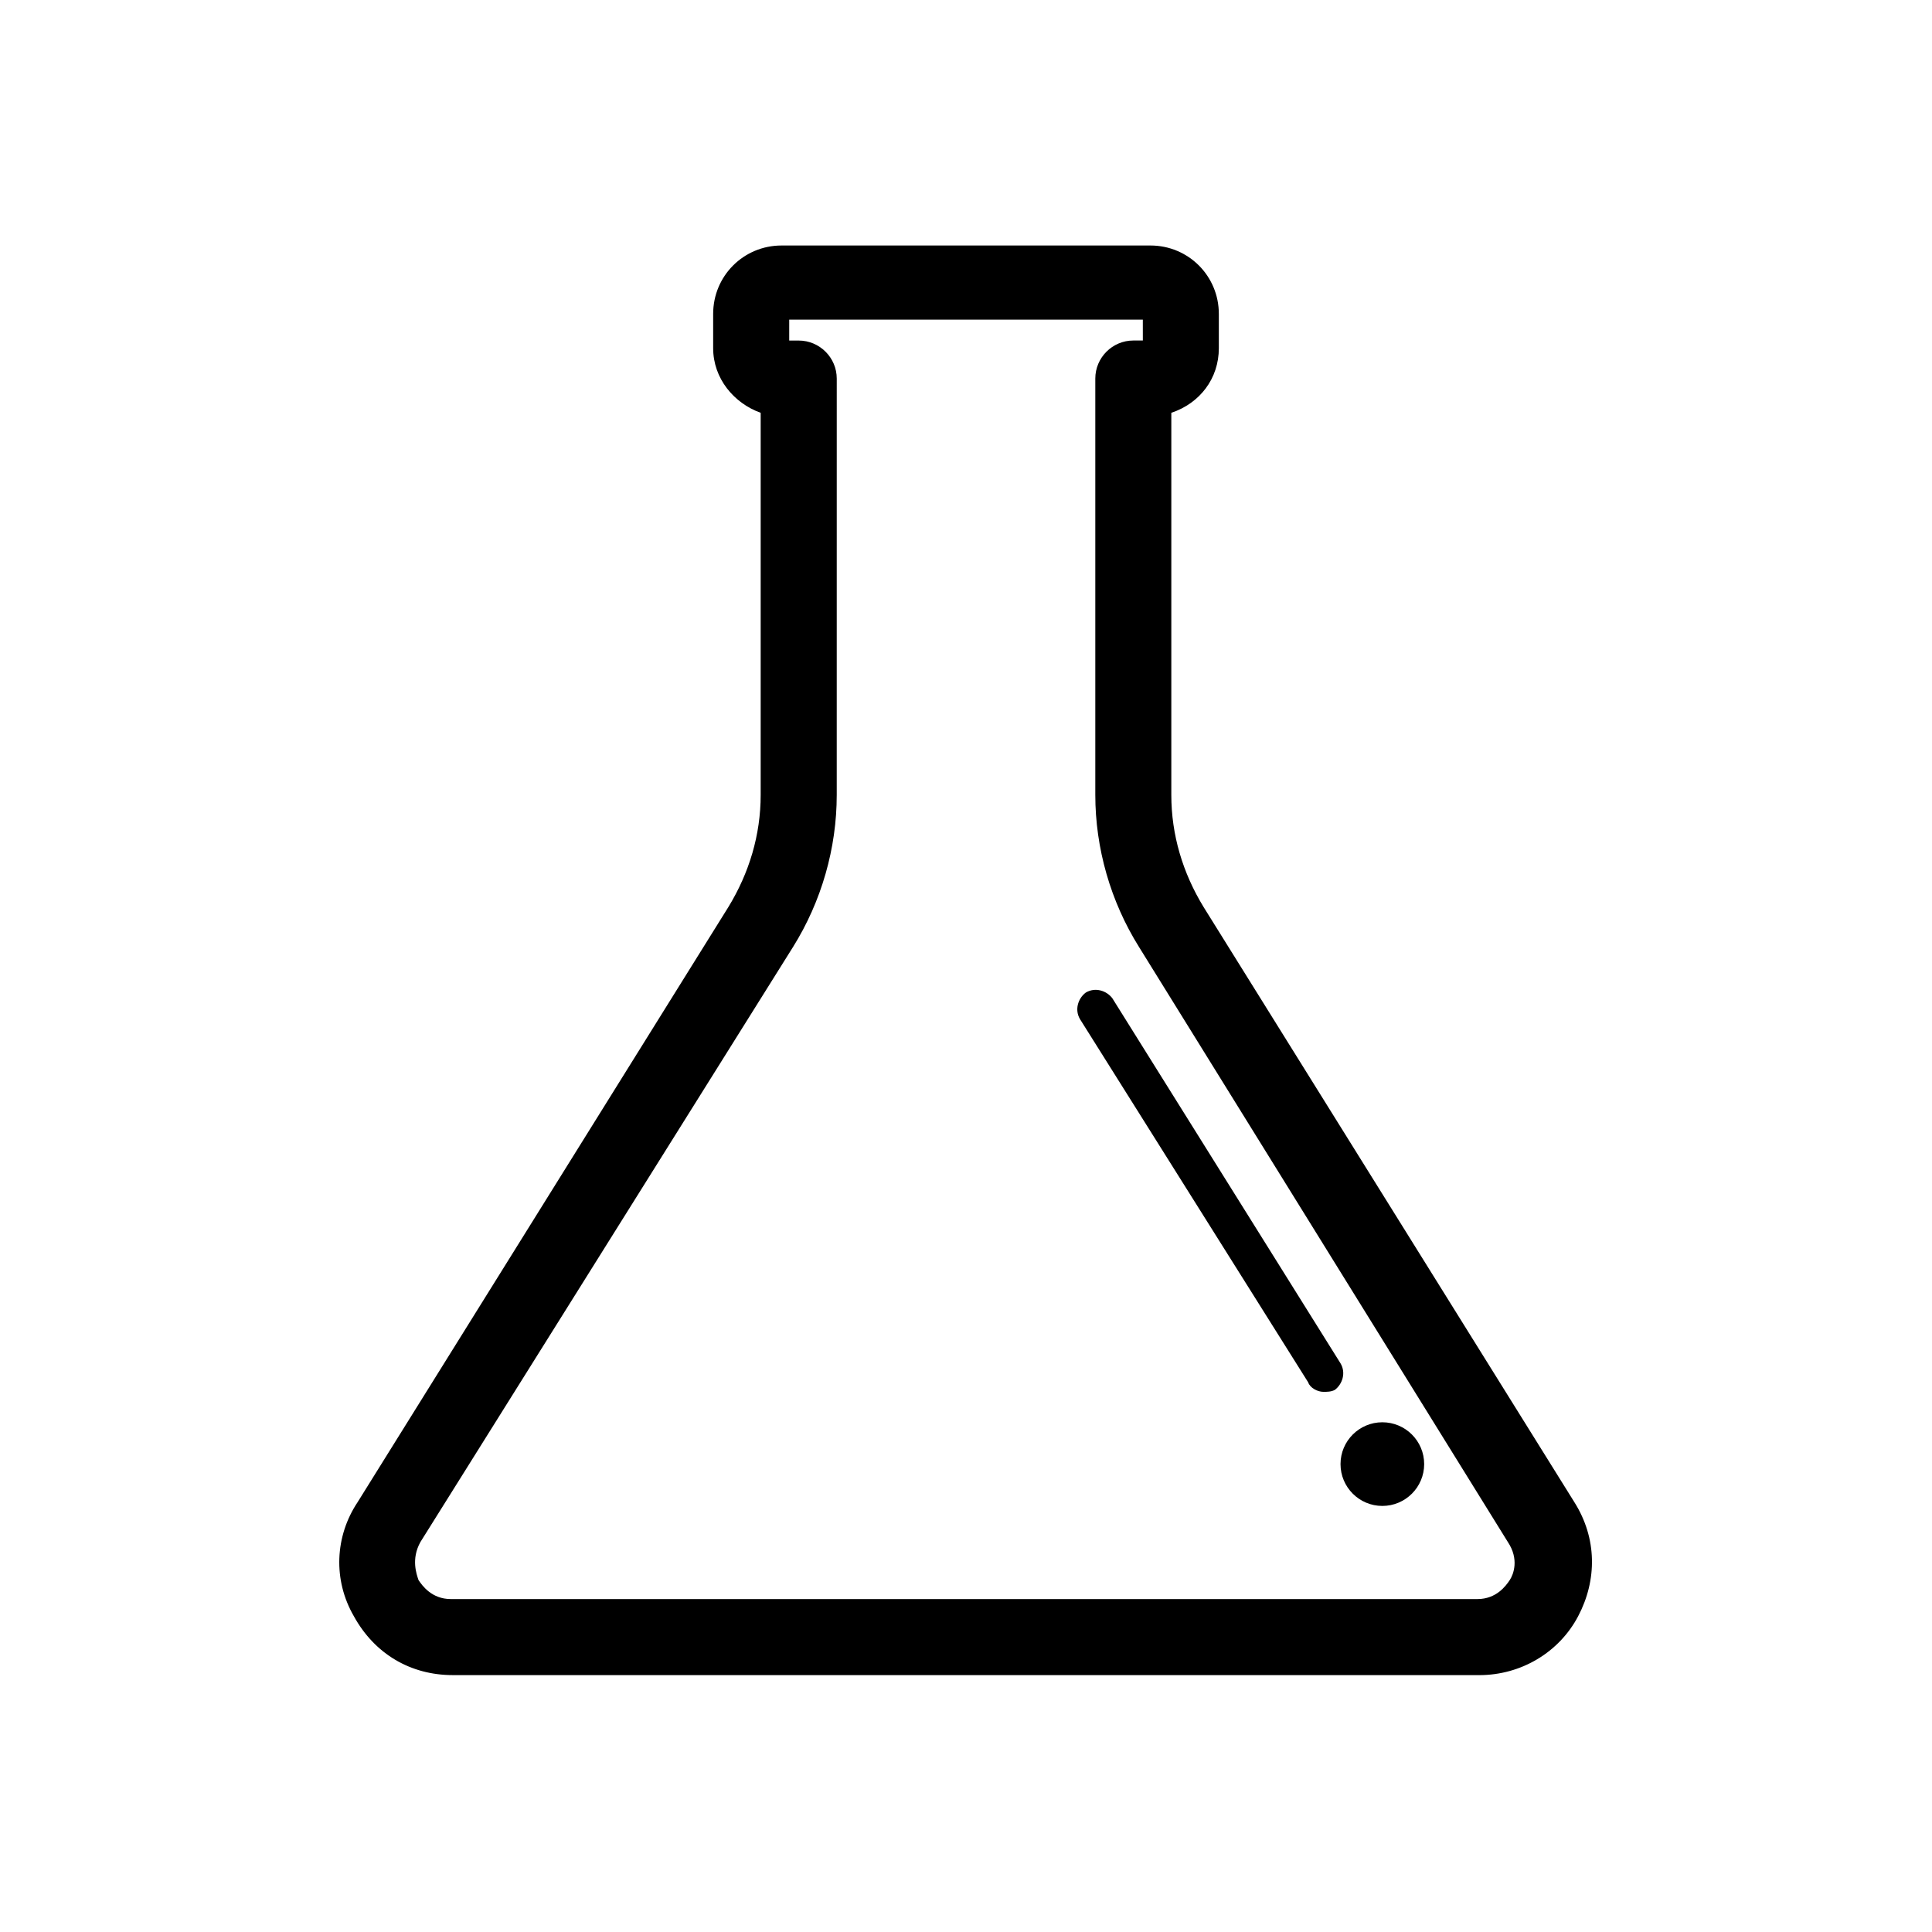 <?xml version="1.0" encoding="UTF-8"?>
<!-- Uploaded to: ICON Repo, www.svgrepo.com, Generator: ICON Repo Mixer Tools -->
<svg fill="#000000" width="800px" height="800px" version="1.1" viewBox="144 144 512 512" xmlns="http://www.w3.org/2000/svg">
 <g>
  <path d="m536.03 587.92h-272.06c-11.082 0-20.656-5.543-26.199-15.617-5.543-9.574-5.039-21.16 1.008-30.23l98.242-157.69c5.543-9.07 8.566-19.145 8.566-29.727v-101.26c-7.055-2.519-12.594-9.07-12.594-17.129v-9.07c0-10.078 8.062-18.137 18.137-18.137h97.738c10.078 0 18.137 8.062 18.137 18.137v9.07c0 8.062-5.039 14.609-12.594 17.129v101.27c0 10.578 3.023 20.656 8.566 29.727l98.242 157.69c6.047 9.574 6.047 20.656 1.008 30.23-5.039 9.57-15.117 15.613-26.199 15.613zm-182.88-353.67h2.519c5.543 0 10.078 4.535 10.078 10.078l-0.004 110.33c0 14.105-4.031 28.215-11.586 40.305l-98.746 157.69c-2.519 4.535-1.008 8.566-0.504 10.078 1.008 1.512 3.527 5.039 8.566 5.039h272.06c5.039 0 7.559-3.527 8.566-5.039s2.519-5.543-0.504-10.078l-97.746-157.69c-7.559-12.09-11.586-26.199-11.586-40.305v-110.34c0-5.543 4.535-10.078 10.078-10.078h2.519l-0.004-5.539h-93.707z"/>
  <path d="m494.71 512.85c-1.512 0-3.527-1.008-4.031-2.519l-60.457-96.227c-1.512-2.519-0.504-5.543 1.512-7.055 2.519-1.512 5.543-0.504 7.055 1.512l60.457 96.73c1.512 2.519 0.504 5.543-1.512 7.055-1.008 0.504-2.016 0.504-3.023 0.504z"/>
  <path d="m521.42 532c0 6.121-4.965 11.086-11.086 11.086-6.121 0-11.082-4.965-11.082-11.086s4.961-11.082 11.082-11.082c6.121 0 11.086 4.961 11.086 11.082"/>
 </g>
</svg>